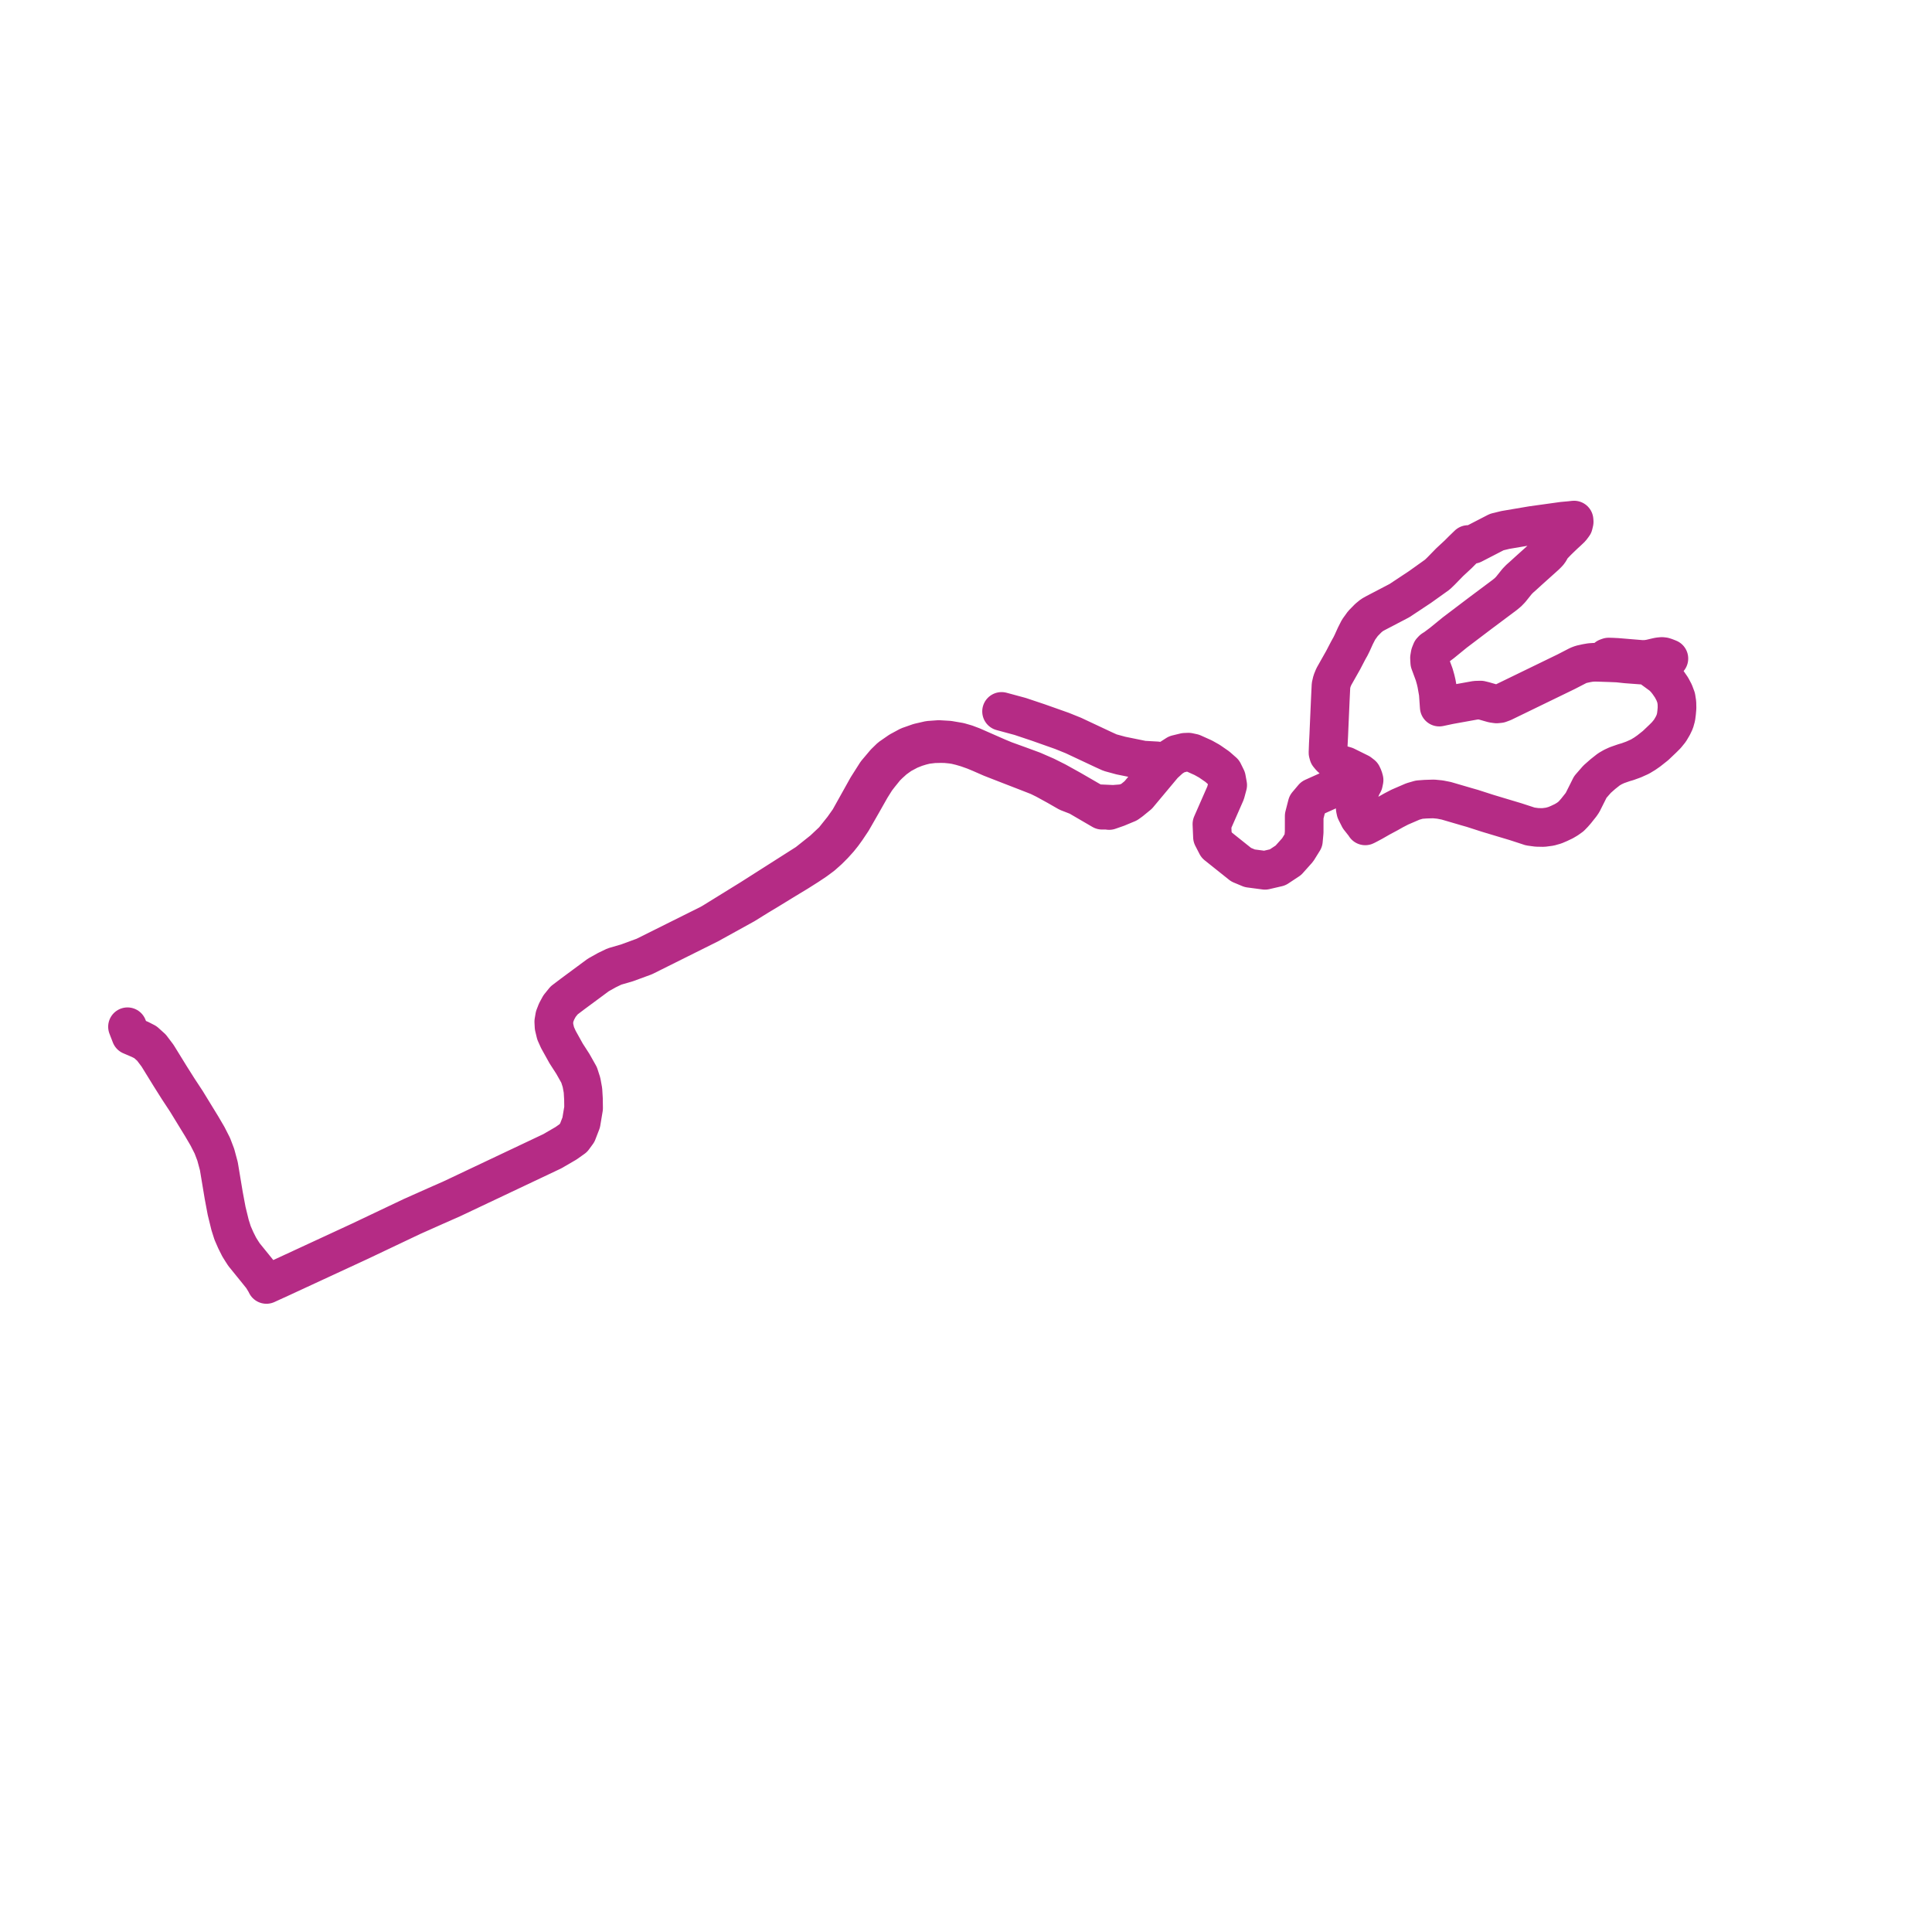     
<svg width="303.085" height="303.085" version="1.1"
     xmlns="http://www.w3.org/2000/svg">

  <title>Plan de ligne</title>
  <desc>Du 2024-09-02 au 9999-01-01</desc>

<path d='M 20 161.072 L 20.532 162.447 L 21.987 163.07 L 22.815 163.496 L 23.769 164.357 L 24.065 164.748 L 24.712 165.605 L 26.726 168.871 L 27.961 170.826 L 29.248 172.783 L 29.425 173.072 L 31.624 176.664 L 32.556 178.254 L 33.31 179.736 L 33.851 181.156 L 34.334 182.952 L 35.1 187.551 L 35.551 189.954 L 36.088 192.151 L 36.488 193.414 L 36.99 194.563 L 37.522 195.624 L 37.909 196.245 L 38.278 196.817 L 40.409 199.444 L 41.135 200.35 L 41.676 201.246 L 41.796 201.499 L 43.162 200.871 L 43.399 200.769 L 53.374 196.151 L 56.411 194.745 L 60.828 192.647 L 64.668 190.823 L 68.306 189.202 L 70.914 188.05 L 86.647 180.602 L 88.801 179.35 L 89.937 178.543 L 90.562 177.691 L 91.174 176.107 L 91.552 173.848 L 91.532 172.395 L 91.452 171.055 L 91.224 169.8 L 90.845 168.628 L 89.87 166.897 L 88.824 165.276 L 87.594 163.063 L 87.165 162.105 L 86.916 161.064 L 86.874 160.278 L 87.012 159.463 L 87.318 158.677 L 87.774 157.836 L 88.499 156.939 L 89.793 155.957 L 91.722 154.53 L 93.857 152.951 L 95.216 152.189 L 96.396 151.621 L 98.364 151.049 L 101.072 150.055 L 111.318 144.948 L 111.77 144.692 L 116.823 141.902 L 118.929 140.596 L 120.606 139.587 L 121.623 138.963 L 123.205 137.994 L 125.15 136.818 L 126.745 135.807 L 127.943 135.006 L 128.982 134.237 L 129.986 133.342 L 130.83 132.493 L 131.608 131.63 L 132.233 130.849 L 132.81 130.047 L 133.672 128.759 L 134.085 128.044 L 135.228 126.048 L 136.614 123.6 L 137.441 122.285 L 137.952 121.62 L 138.938 120.399 L 139.477 119.866 L 140.304 119.117 L 141.345 118.37 L 142.635 117.682 L 143.635 117.282 L 144.483 117.02 L 145.306 116.817 L 146.497 116.675 L 147.47 116.652 L 148.301 116.659 L 149.29 116.759 L 149.885 116.852 L 150.743 117.059 L 151.691 117.337 L 152.844 117.747 L 153.824 118.154 L 154.228 118.332 L 155.481 118.881 L 156.5 119.279 L 158.472 120.047 L 160.841 120.964 L 162.926 121.778 L 163.975 122.295 L 165.798 123.294 L 167.533 124.288 L 169.127 124.907 L 171.222 126.129 L 172.898 127.106 L 173.567 127.094 L 174.001 127.15 L 175.274 126.705 L 175.774 126.496 L 176.876 126.037 L 177.386 125.673 L 177.836 125.305 L 178.562 124.713 L 182.542 119.951 L 182.309 119.822 L 181.468 119.36 L 180.128 119.285 L 179.312 119.239 L 175.833 118.53 L 174.144 118.069 L 173.132 117.61 L 168.394 115.385 L 166.591 114.658 L 165.875 114.404 L 162.873 113.342 L 160.032 112.391 L 157.121 111.604 L 160.032 112.391 L 162.873 113.342 L 165.875 114.404 L 166.591 114.658 L 168.394 115.385 L 173.132 117.61 L 174.144 118.069 L 175.833 118.53 L 179.312 119.239 L 180.128 119.285 L 181.468 119.36 L 182.309 119.822 L 182.542 119.951 L 183.633 118.947 L 184.602 118.326 L 185.875 118.016 L 186.445 117.994 L 187.141 118.142 L 188.761 118.871 L 189.728 119.414 L 190.962 120.266 L 191.916 121.103 L 192.4 122.086 L 192.596 123.167 L 192.266 124.39 L 191.343 126.494 L 190.12 129.28 L 190.207 131.298 L 190.873 132.59 L 194.704 135.649 L 196.056 136.214 L 196.678 136.296 L 198.45 136.531 L 200.427 136.072 L 202.113 134.958 L 202.817 134.171 L 203.571 133.328 L 204.475 131.872 L 204.593 130.567 L 204.594 130.243 L 204.597 128.015 L 205.059 126.218 L 206.003 125.098 L 207.07 124.618 L 208.824 123.83 L 208.898 123.796 L 210.626 123.019 L 210.967 122.749 L 211.268 122.352 L 211.416 121.907 L 211.489 121.424 L 211.379 121.078 L 211.15 120.856 L 210.954 120.685 L 210.583 120.366 L 210.217 120.015 L 209.743 119.664 L 209.118 119.143 L 208.728 118.788 L 208.421 118.419 L 208.33 118.077 L 208.38 116.713 L 208.45 115.364 L 208.493 114.326 L 208.546 113.113 L 208.663 110.462 L 208.696 109.709 L 208.801 107.532 L 208.961 106.849 L 209.238 106.171 L 209.752 105.259 L 210.497 103.94 L 210.705 103.572 L 211.47 102.105 L 211.679 101.723 L 211.839 101.446 L 212.121 100.875 L 212.626 99.76 L 213.124 98.78 L 213.818 97.819 L 214.142 97.489 L 214.658 96.963 L 215.234 96.492 L 215.79 96.181 L 216.699 95.706 L 218.548 94.74 L 219.549 94.217 L 219.934 93.961 L 221.082 93.201 L 222.772 92.08 L 225.487 90.141 L 226.038 89.613 L 227.429 88.187 L 228.732 86.979 L 229.391 86.318 L 230.034 85.696 L 230.317 85.421 L 230.619 85.472 L 231.059 85.4 L 234.806 83.466 L 236.16 83.136 L 239.36 82.594 L 240.315 82.432 L 245.151 81.76 L 246.314 81.655 L 246.931 81.586 L 246.952 81.867 L 246.841 82.343 L 246.461 82.853 L 245.859 83.424 L 245.379 83.862 L 244.81 84.407 L 244.295 84.907 L 243.597 85.634 L 243.449 85.818 L 243.303 86.046 L 243.159 86.317 L 243.015 86.556 L 242.843 86.762 L 242.479 87.129 L 240.491 88.914 L 239.796 89.538 L 238.915 90.342 L 238.395 90.802 L 237.991 91.22 L 236.987 92.473 L 236.561 92.912 L 236.034 93.346 L 232.251 96.173 L 228.216 99.231 L 226.22 100.859 L 225.208 101.618 L 224.758 101.907 L 224.554 102.123 L 224.355 102.624 L 224.254 103.21 L 224.296 103.935 L 224.564 104.658 L 224.989 105.806 L 225.217 106.605 L 225.359 107.217 L 225.628 108.735 L 225.68 109.469 L 225.75 110.464 L 225.783 110.927 L 227.385 110.588 L 231.506 109.846 L 232.271 109.823 L 232.839 109.961 L 233.633 110.19 L 234.202 110.35 L 234.775 110.432 L 235.25 110.385 L 235.818 110.174 L 243.985 106.207 L 245.703 105.372 L 247.59 104.398 L 248.047 104.224 L 248.866 104.042 L 249.507 103.931 L 250.158 103.89 L 250.458 103.897 L 251.679 103.935 L 252.494 103.961 L 253.79 104.015 L 255.095 104.154 L 256.347 104.249 L 257.497 104.335 L 258.245 104.356 L 258.914 104.261 L 259.758 104.036 L 260.574 103.771 L 261.81 103.31 L 261.278 103.103 L 260.993 103.013 L 260.709 102.984 L 260.252 103.026 L 259.856 103.11 L 259.351 103.228 L 258.844 103.347 L 258.208 103.444 L 257.579 103.451 L 253.73 103.131 L 252.899 103.089 L 252.36 103.075 L 252.09 103.172 L 251.963 103.305 L 251.843 103.549 L 251.679 103.935 L 252.494 103.961 L 253.292 103.994 L 253.79 104.015 L 255.095 104.154 L 257.497 104.335 L 258.245 104.356 L 258.914 104.261 L 259.148 104.861 L 260.166 105.604 L 260.725 106.012 L 261.218 106.493 L 261.667 107.05 L 262.219 107.85 L 262.633 108.63 L 262.944 109.457 L 263.068 110.259 L 263.085 111.065 L 263.022 111.798 L 262.933 112.494 L 262.728 113.229 L 262.416 113.88 L 261.972 114.631 L 261.405 115.328 L 260.844 115.888 L 259.713 116.964 L 258.655 117.8 L 258.028 118.238 L 257.28 118.691 L 256.276 119.143 L 255.321 119.49 L 254.804 119.638 L 254.202 119.846 L 253.633 120.048 L 253.019 120.334 L 252.402 120.691 L 251.999 121.009 L 251.462 121.433 L 250.55 122.236 L 249.477 123.468 L 249.12 124.187 L 248.455 125.51 L 248.271 125.878 L 248.002 126.272 L 247.74 126.599 L 247.255 127.211 L 246.864 127.658 L 246.441 128.095 L 245.875 128.5 L 245.322 128.827 L 244.573 129.183 L 243.936 129.454 L 243.136 129.682 L 242.117 129.816 L 241.106 129.796 L 240.062 129.655 L 239.268 129.394 L 237.747 128.899 L 235.029 128.085 L 233.384 127.59 L 230.982 126.816 L 229.954 126.523 L 229.86 126.495 L 229.711 126.45 L 226.878 125.622 L 225.896 125.43 L 224.911 125.333 L 223.631 125.372 L 222.637 125.446 L 221.647 125.733 L 219.593 126.62 L 218.601 127.136 L 217.826 127.574 L 216.504 128.283 L 215.943 128.605 L 215.368 128.934 L 214.615 129.336 L 214.175 129.561 L 214.059 129.371 L 213.907 129.179 L 213.227 128.317 L 212.698 127.269 L 212.607 126.843 L 212.599 126.401 L 212.645 126.098 L 212.734 125.708 L 213.225 124.321 L 213.371 123.965 L 213.652 123.282 L 213.894 122.857 L 213.992 122.373 L 213.875 121.957 L 213.781 121.755 L 213.691 121.562 L 213.281 121.243 L 211.094 120.162 L 210.654 120.036 L 210.217 120.015 L 210.583 120.366 L 210.954 120.685 L 211.15 120.856 L 211.379 121.078 L 211.489 121.424 L 211.416 121.907 L 211.268 122.352 L 210.967 122.749 L 210.626 123.019 L 208.898 123.796 L 208.824 123.83 L 207.07 124.618 L 206.003 125.098 L 205.441 125.765 L 205.059 126.218 L 204.597 128.015 L 204.594 130.243 L 204.593 130.567 L 204.475 131.872 L 203.571 133.328 L 202.113 134.958 L 200.427 136.072 L 198.45 136.531 L 196.678 136.296 L 196.056 136.214 L 194.704 135.649 L 193.325 134.548 L 190.873 132.59 L 190.207 131.298 L 190.12 129.28 L 192.266 124.39 L 192.596 123.167 L 192.4 122.086 L 191.916 121.103 L 190.962 120.266 L 189.728 119.414 L 188.761 118.871 L 187.141 118.142 L 186.445 117.994 L 185.875 118.016 L 184.602 118.326 L 183.633 118.947 L 182.542 119.951 L 182.309 119.822 L 181.468 119.36 L 180.128 119.285 L 179.312 119.239 L 175.833 118.53 L 174.843 118.26 L 174.144 118.069 L 173.132 117.61 L 168.394 115.385 L 166.591 114.658 L 165.875 114.404 L 162.873 113.342 L 160.032 112.391 L 157.121 111.604 L 160.032 112.391 L 162.873 113.342 L 165.875 114.404 L 166.591 114.658 L 168.394 115.385 L 173.132 117.61 L 174.144 118.069 L 175.833 118.53 L 179.312 119.239 L 180.128 119.285 L 181.468 119.36 L 182.309 119.822 L 182.542 119.951 L 178.562 124.713 L 177.386 125.673 L 176.237 126.059 L 174.645 126.184 L 172.263 126.078 L 171.823 126.076 L 170.562 125.345 L 168.023 123.876 L 166.402 122.976 L 165.75 122.614 L 164.065 121.768 L 162.056 120.891 L 160.1 120.17 L 157.615 119.27 L 156.498 118.807 L 152.553 117.072 L 151.536 116.688 L 150.503 116.391 L 148.85 116.108 L 147.281 116.015 L 145.741 116.126 L 144.167 116.488 L 142.547 117.056 L 141.115 117.83 L 139.682 118.822 L 138.837 119.643 L 137.477 121.254 L 136.055 123.493 L 135.509 124.472 L 133.219 128.575 L 132.245 129.952 L 130.735 131.841 L 129.124 133.356 L 126.621 135.35 L 117.772 140.983 L 111.77 144.692 L 111.318 144.948 L 101.072 150.055 L 98.364 151.049 L 96.396 151.621 L 95.216 152.189 L 93.857 152.951 L 90.973 155.085 L 89.793 155.957 L 88.499 156.939 L 87.774 157.836 L 87.318 158.677 L 87.012 159.463 L 86.874 160.278 L 86.916 161.064 L 87.165 162.105 L 87.594 163.063 L 88.824 165.276 L 89.87 166.897 L 90.845 168.628 L 91.224 169.8 L 91.452 171.055 L 91.532 172.395 L 91.552 173.848 L 91.174 176.107 L 90.562 177.691 L 89.937 178.543 L 88.801 179.35 L 86.647 180.602 L 75.273 185.986 L 70.914 188.05 L 68.306 189.202 L 64.668 190.823 L 60.828 192.647 L 56.411 194.745 L 43.399 200.769 L 43.162 200.871 L 41.796 201.499 L 41.676 201.246 L 41.135 200.35 L 40.409 199.444 L 38.278 196.817 L 37.909 196.245 L 37.522 195.624 L 36.99 194.563 L 36.488 193.414 L 36.088 192.151 L 35.551 189.954 L 35.1 187.551 L 34.334 182.952 L 33.851 181.156 L 33.31 179.736 L 32.556 178.254 L 31.624 176.664 L 30.796 175.312 L 29.425 173.072 L 29.248 172.783 L 27.961 170.826 L 26.726 168.871 L 24.712 165.605 L 23.769 164.357 L 22.815 163.496 L 21.987 163.07 L 20.532 162.447 L 20 161.072' fill='transparent' stroke='#b52b85' stroke-linecap='round' stroke-linejoin='round' stroke-width='6.062'/>
</svg>
